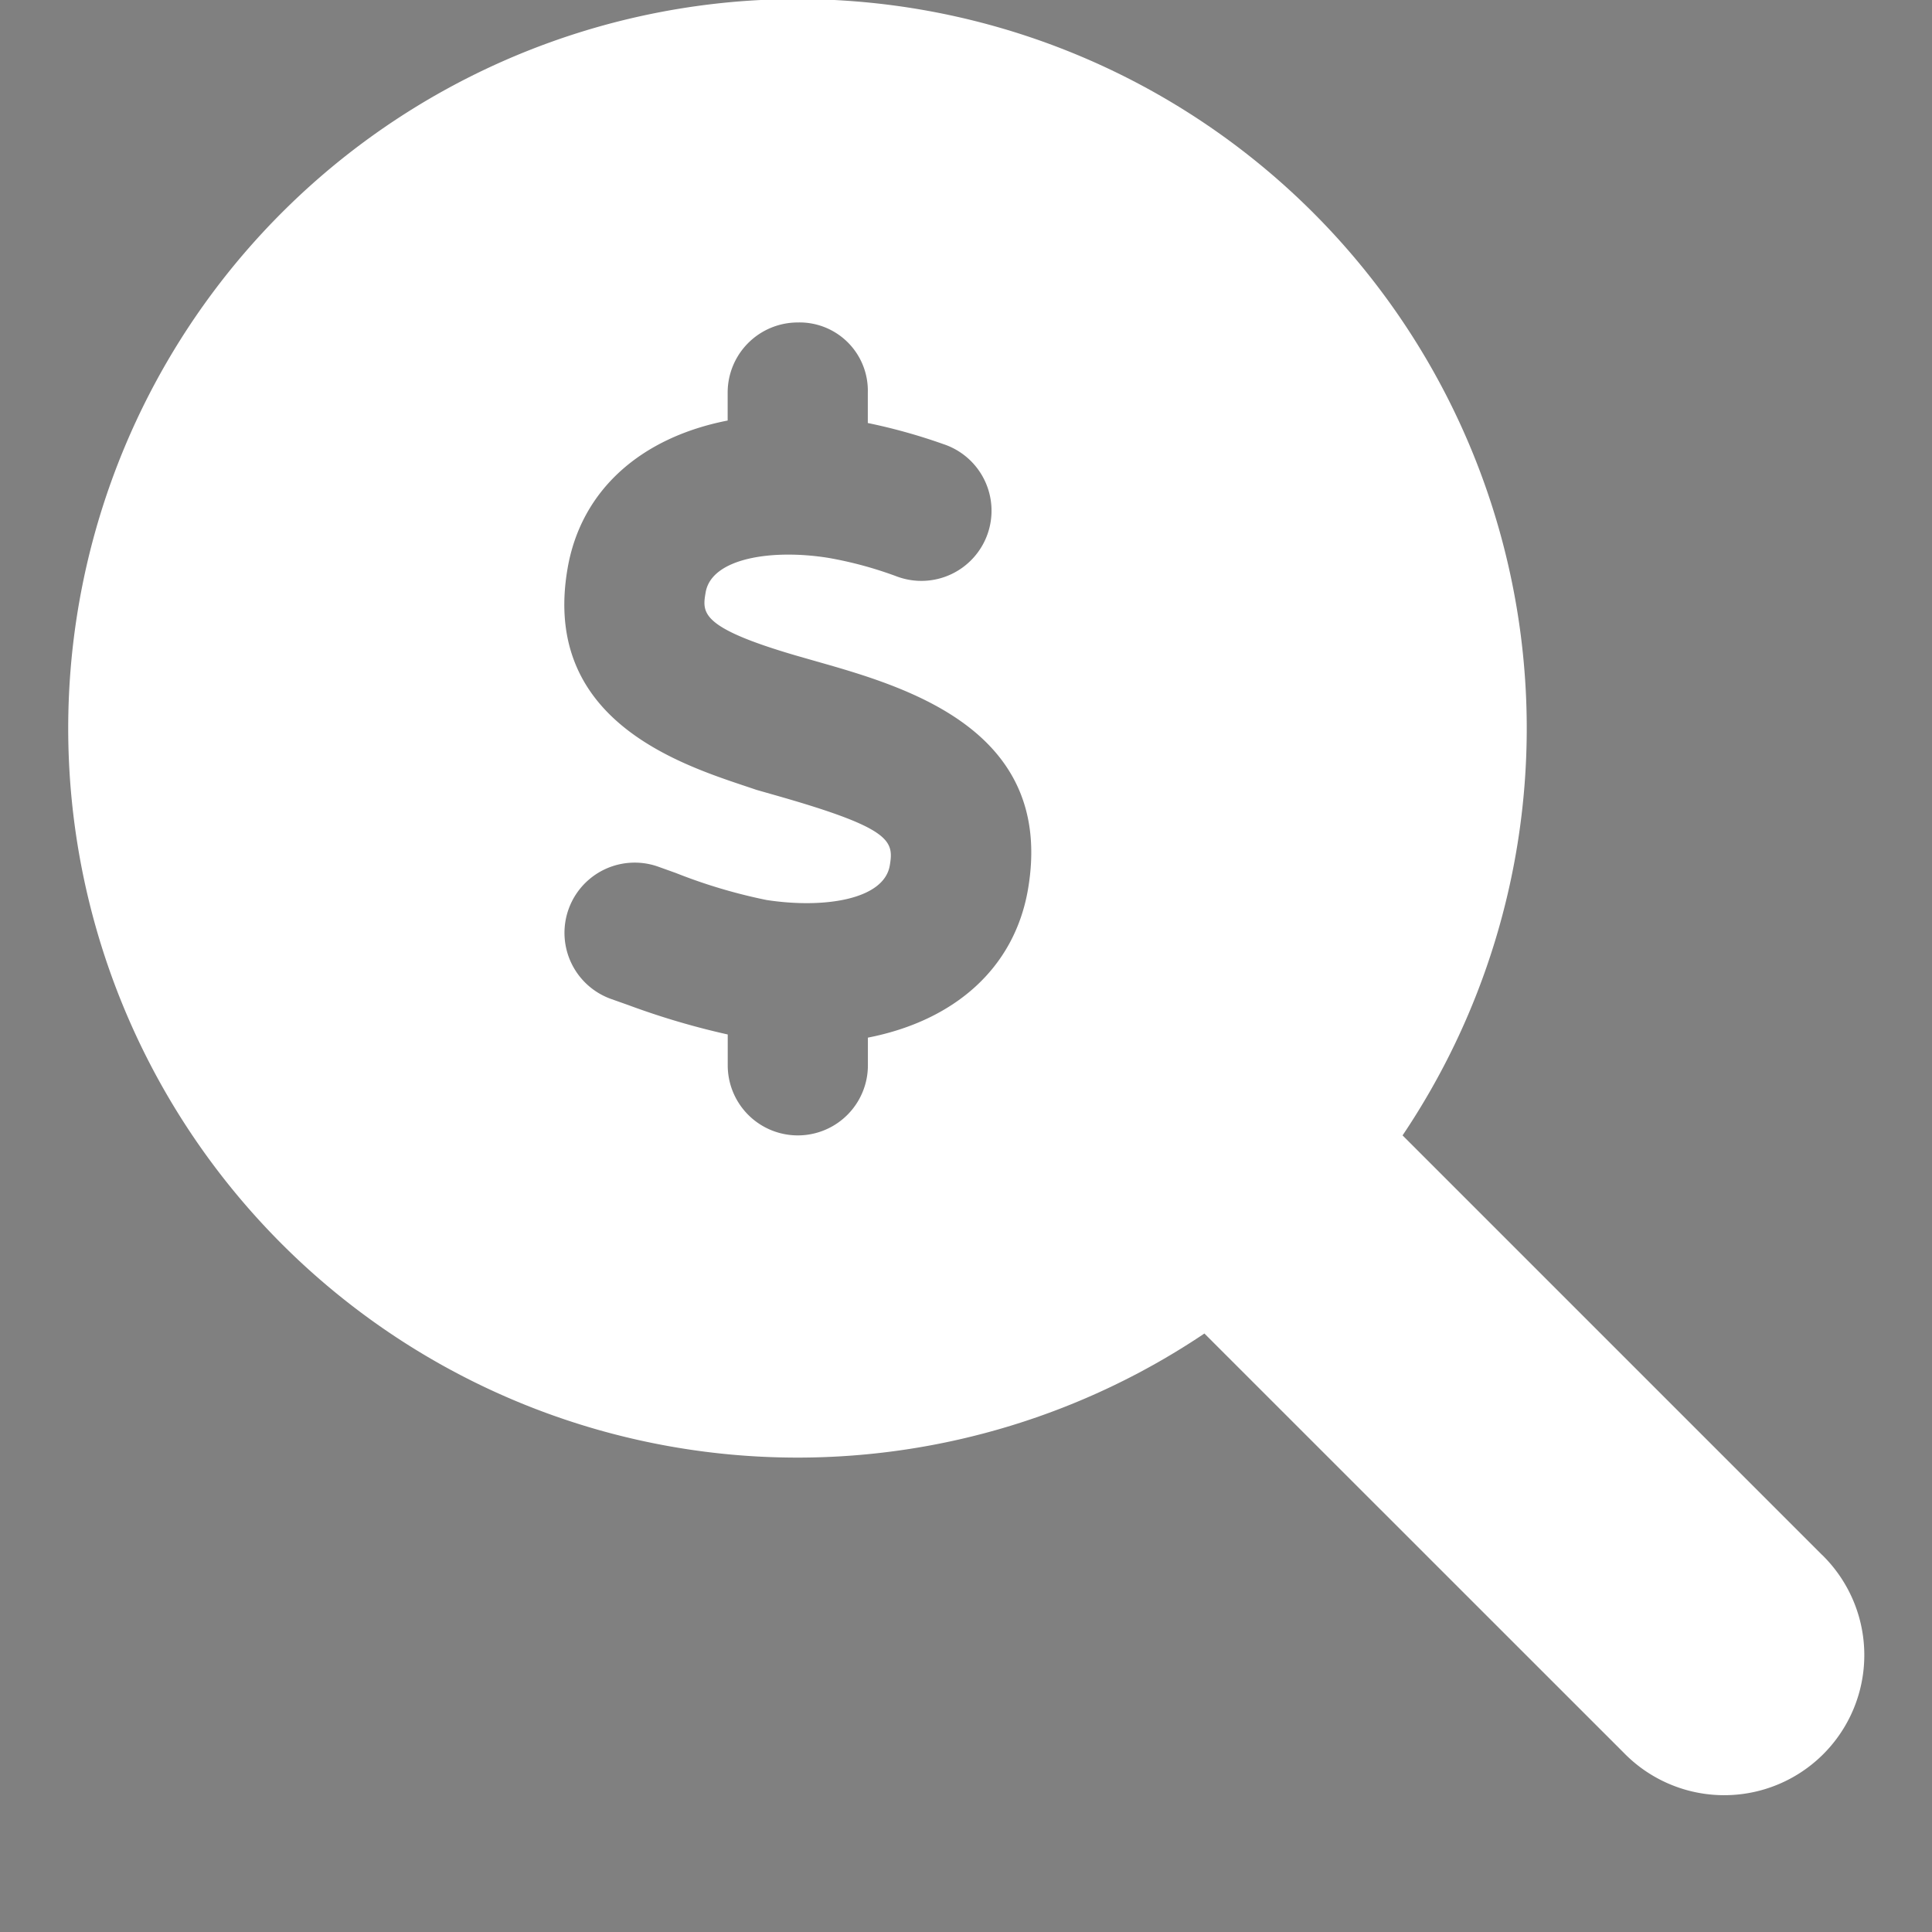 <svg xmlns="http://www.w3.org/2000/svg" xmlns:xlink="http://www.w3.org/1999/xlink" width="140" height="140" viewBox="0 0 140 140"><rect x="0" y="0" width="140" height="140" fill="#808080" stroke="none"/><defs><clipPath id="b"><rect width="140" height="140" /></clipPath></defs><g id="a" clip-path="url(#b)"><path d="M127.053,112.645,96.659,82.251A52.845,52.845,0,1,0,82.3,96.607L112.7,127a10.152,10.152,0,1,0,14.356-14.356ZM69.515,64.426c-.99,5.739-5.358,9.522-11.6,10.741v2.006a5.078,5.078,0,1,1-10.157,0V74.938a55.515,55.515,0,0,1-7.211-2.133l-1.219-.432a5.087,5.087,0,0,1,3.377-9.6l1.285.46a38.71,38.71,0,0,0,6.579,1.96c4.121.635,8.5-.008,8.93-2.491.31-1.8.1-2.7-8.075-5.038l-1.585-.452c-4.672-1.6-15.667-4.6-13.686-16.048.99-5.739,5.383-9.5,11.6-10.715V28.421a5.081,5.081,0,0,1,5.078-5.078,4.945,4.945,0,0,1,5.078,5.078v2.208a41.461,41.461,0,0,1,5.452,1.521,5.084,5.084,0,1,1-3.344,9.6,28.05,28.05,0,0,0-4.951-1.346c-4.091-.659-8.476.008-8.907,2.491-.254,1.476-.436,2.539,6.526,4.578l1.523.436C60.679,49.75,71.5,52.848,69.515,64.426Z" transform="translate(4.976 0.024)" fill="#fff" /><path d="M384,312.7c-55.1,136.7-187.1,54-187.1,54C156.4,448.5,89.5,501.1,12.3,501.4c-16.1,0-16.6-24.4,0-24.4,64.4-.3,120.5-42.7,157.2-110.1C128.4,382.8,50.9,394.8,7.9,284.7c109-44.9,159.1,11.2,178.3,45.5,9.9-24.4,17-50.9,21.6-79.7,0,0-139.7,21.9-149.5-98.1,119.1-47.9,152.6,76.7,152.6,76.7,1.6-16.7,3.3-52.6,3.3-53.4,0,0-106.3-73.7-38.1-165.2,124.6,43,61.4,162.4,61.4,162.4.5,1.6.5,23.8,0,33.4,0,0,45.2-89,136.4-57.5C369.7,282.8,232,255.2,232,255.2a420.735,420.735,0,0,1-20,77.5S295,240.9,384,312.7Z" transform="translate(-10.037 115.5)" /></g></svg>